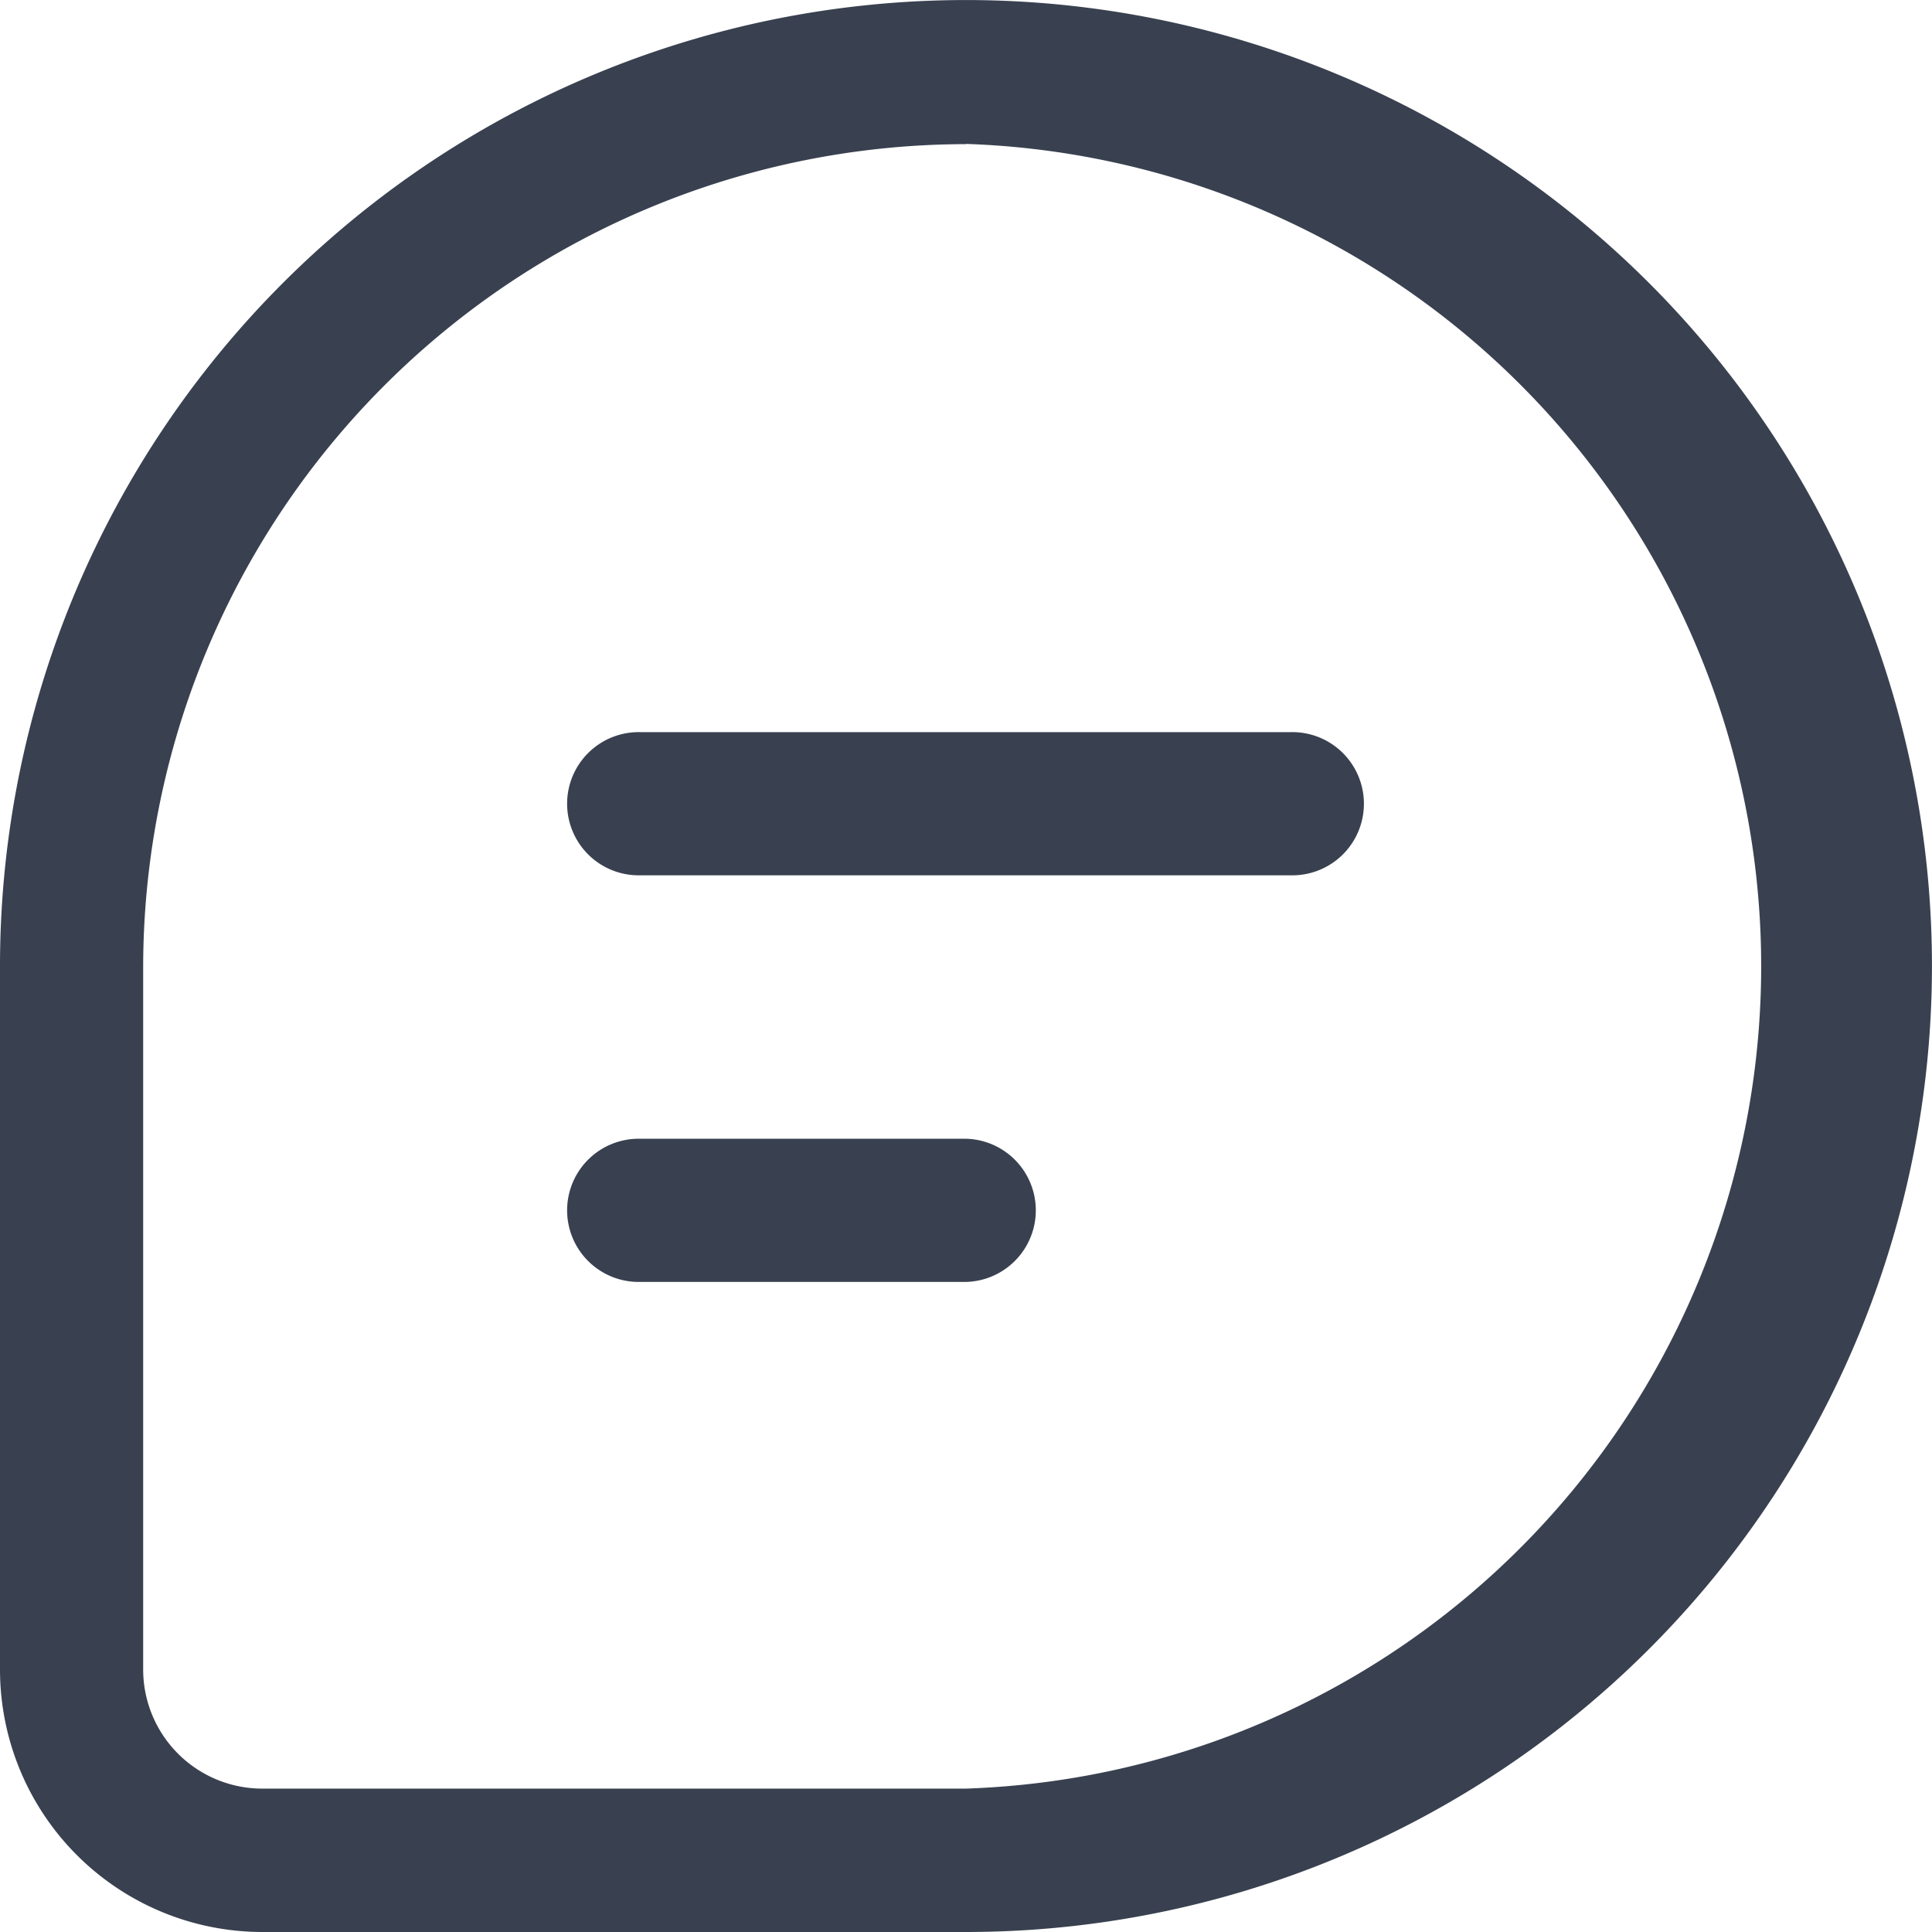 <svg xmlns="http://www.w3.org/2000/svg" width="43.789" height="43.789" viewBox="0 0 43.789 43.789">
  <g id="Layer_2" data-name="Layer 2" transform="translate(0 0.01)">
    <g id="Layer_47" data-name="Layer 47" transform="translate(0 -0.01)">
      <path id="Trazado_15" data-name="Trazado 15" d="M21.894,43.779H5.95A5.95,5.95,0,0,1,0,37.829V21.906A21.894,21.894,0,1,1,21.894,43.779Zm0-40.522A18.671,18.671,0,0,0,3.245,21.906V37.829a2.7,2.7,0,0,0,2.7,2.7H21.894a18.649,18.649,0,0,0,0-37.277Z" transform="translate(0 0.01)" fill="#394150"/>
      <path id="Trazado_16" data-name="Trazado 16" d="M22.316,10.905H7.583a1.623,1.623,0,1,1,0-3.245H22.316a1.623,1.623,0,1,1,0,3.245Z" transform="translate(6.934 8.934)" fill="#394150"/>
      <path id="Trazado_17" data-name="Trazado 17" d="M14.96,15.165H7.583a1.623,1.623,0,1,1,0-3.245H14.96a1.623,1.623,0,0,1,0,3.245Z" transform="translate(6.934 13.89)" fill="#394150"/>
    </g>
  </g>
</svg>
